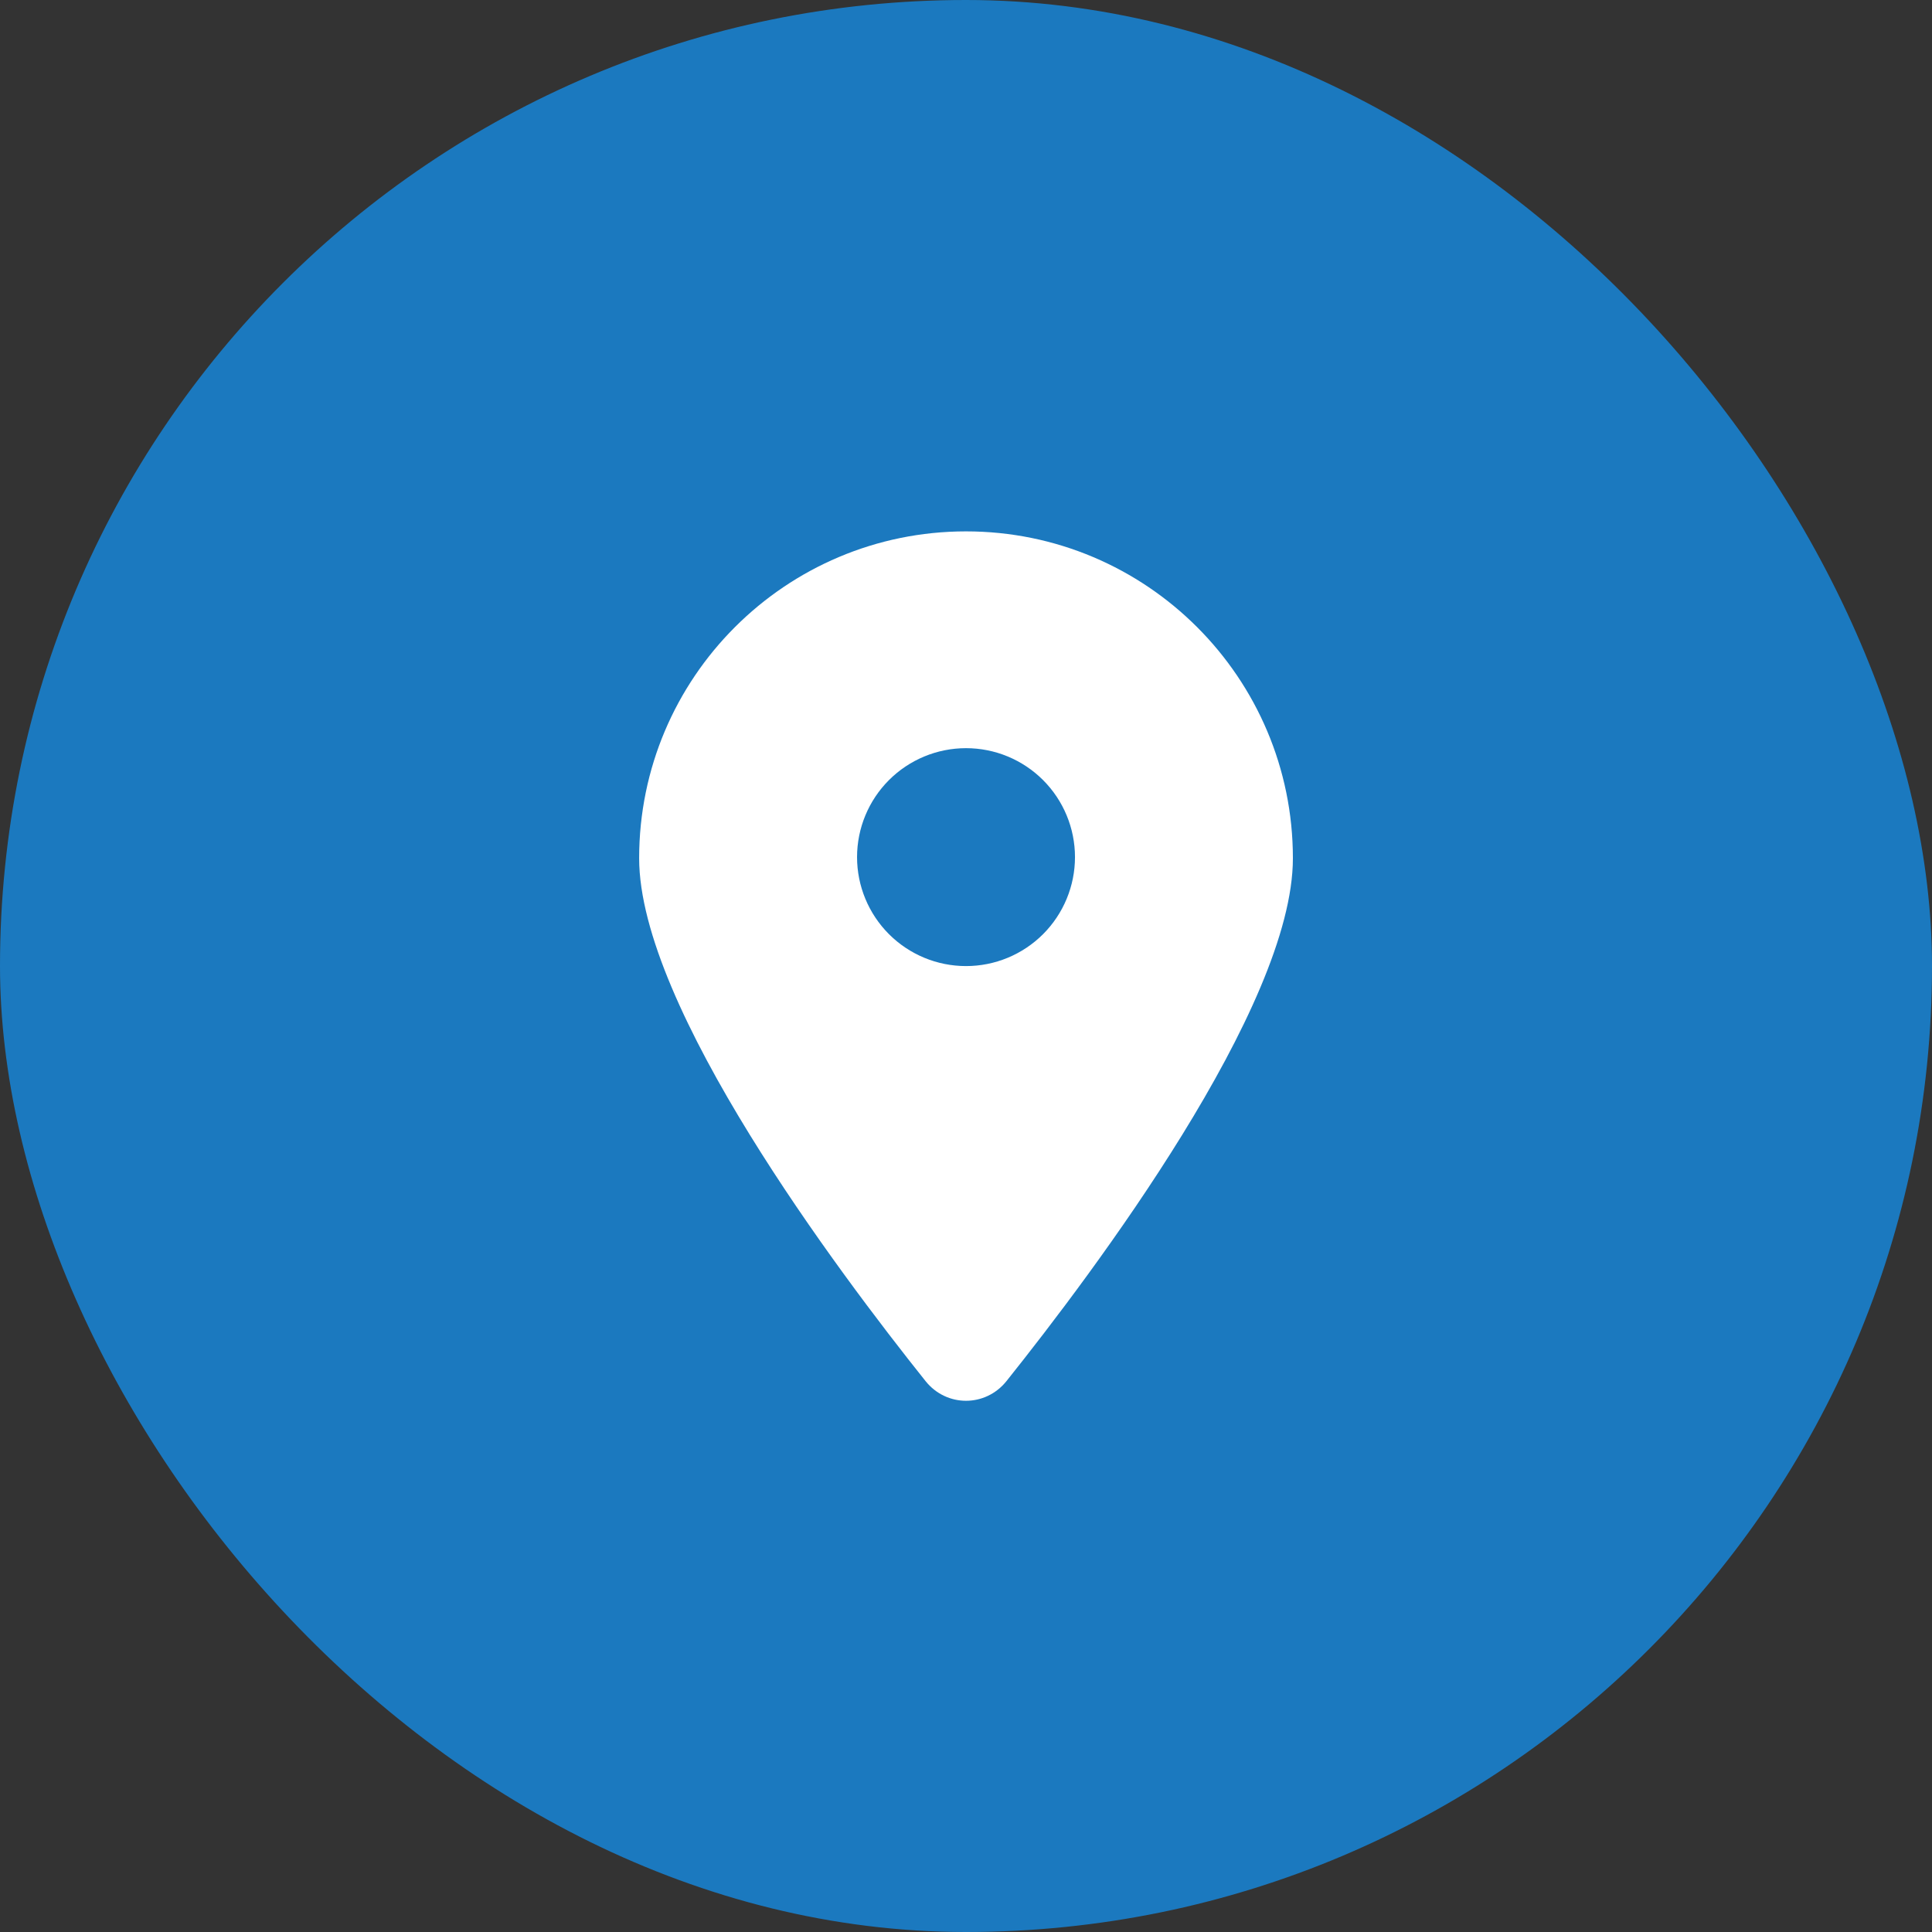 <svg width="100" height="100" viewBox="0 0 100 100" fill="none" xmlns="http://www.w3.org/2000/svg">
<rect x="0" y="0" width="100" height="100" fill="#333333" stroke="none"/>
<rect width="100" height="100" rx="50" fill="#1B79BF"/>
<path fill-rule="evenodd" clip-rule="evenodd" d="M52.089 71.493C56.61 65.835 66.92 52.124 66.92 44.423C66.92 35.082 59.341 27.504 50.001 27.504C40.66 27.504 33.082 35.082 33.082 44.423C33.082 52.124 43.392 65.835 47.912 71.493C48.996 72.841 51.005 72.841 52.089 71.493ZM53.989 40.377C52.931 39.319 51.497 38.725 50.001 38.725C48.505 38.725 47.071 39.319 46.013 40.377C44.956 41.434 44.361 42.869 44.361 44.364C44.361 45.86 44.956 47.294 46.013 48.352C47.071 49.41 48.505 50.004 50.001 50.004C51.497 50.004 52.931 49.41 53.989 48.352C55.046 47.294 55.641 45.86 55.641 44.364C55.641 42.869 55.046 41.434 53.989 40.377Z" fill="white"/>
</svg>
